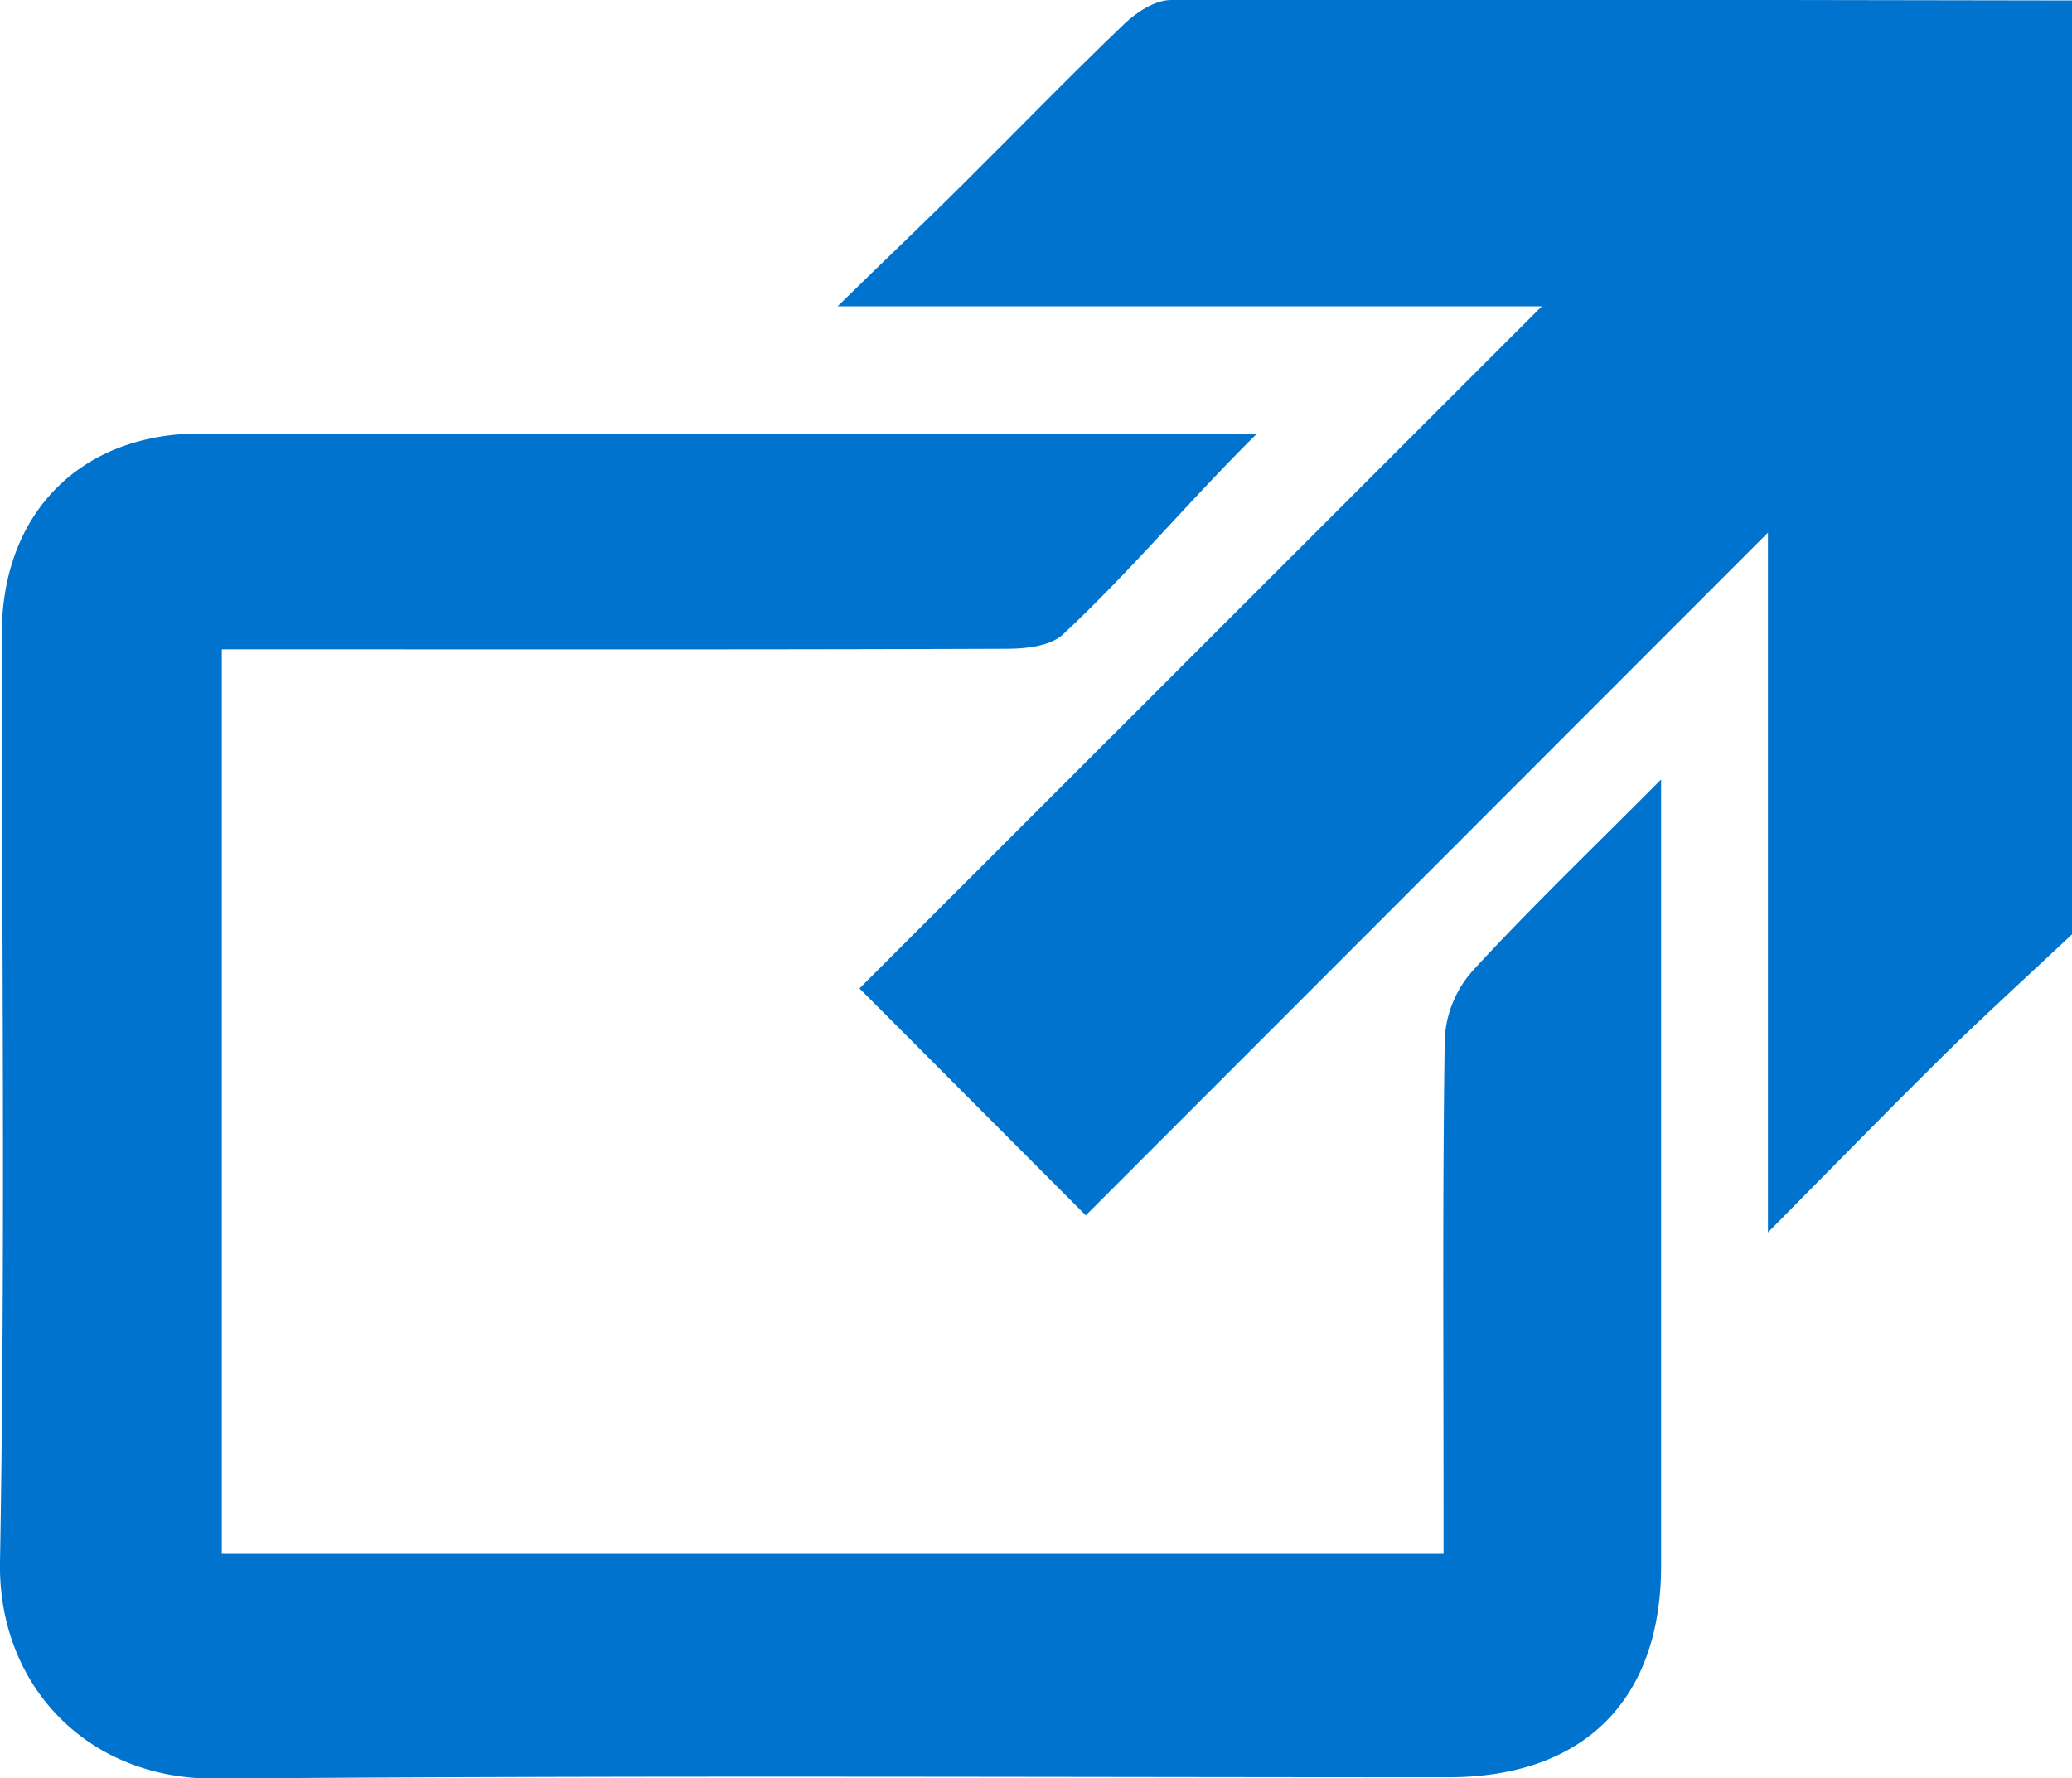 <svg xmlns="http://www.w3.org/2000/svg" viewBox="0 0 224.2 192.39"><defs><style>.cls-2{fill:#0073CF;}</style></defs><title>Asset 8</title><g id="Layer_2" data-name="Layer 2"><g id="Layer_1-2" data-name="Layer 1"><g id="w1D84l.tif"><path class="cls-2" d="M224.2,101.09c-4.69,4.41-9.46,8.73-14.05,13.25-6,5.93-11.92,12-18.85,19V57.63l-73.81,73.86L93,106.94l73.83-73.8H90.63C95.87,28,100.12,24,104.3,19.82c5.8-5.75,11.48-11.62,17.38-17.26C123,1.3,125,0,126.71,0c32.5-.09,65,0,97.49.05Z"/><path class="cls-2" d="M136,46.93c-7,6.89-13.83,15.06-21,21.72-1.32,1.23-3.91,1.53-5.91,1.54-26.32.1-52.64.06-79,.06H24v97.86H156.2v-5.3c0-16.83-.12-33.65.13-50.47a12,12,0,0,1,3-7.29c6.18-6.72,12.78-13.05,20.41-20.72,0,3,0,4.55,0,6.08q0,39.48,0,79c0,14.53-8.39,22.86-23,22.87-44.48,0-89-.22-133.43.15C9.28,192.51-.23,182.18,0,169c.59-33.47.19-67,.2-100.45,0-13,8.49-21.64,21.46-21.65q55,0,109.95,0"/></g></g></g></svg>